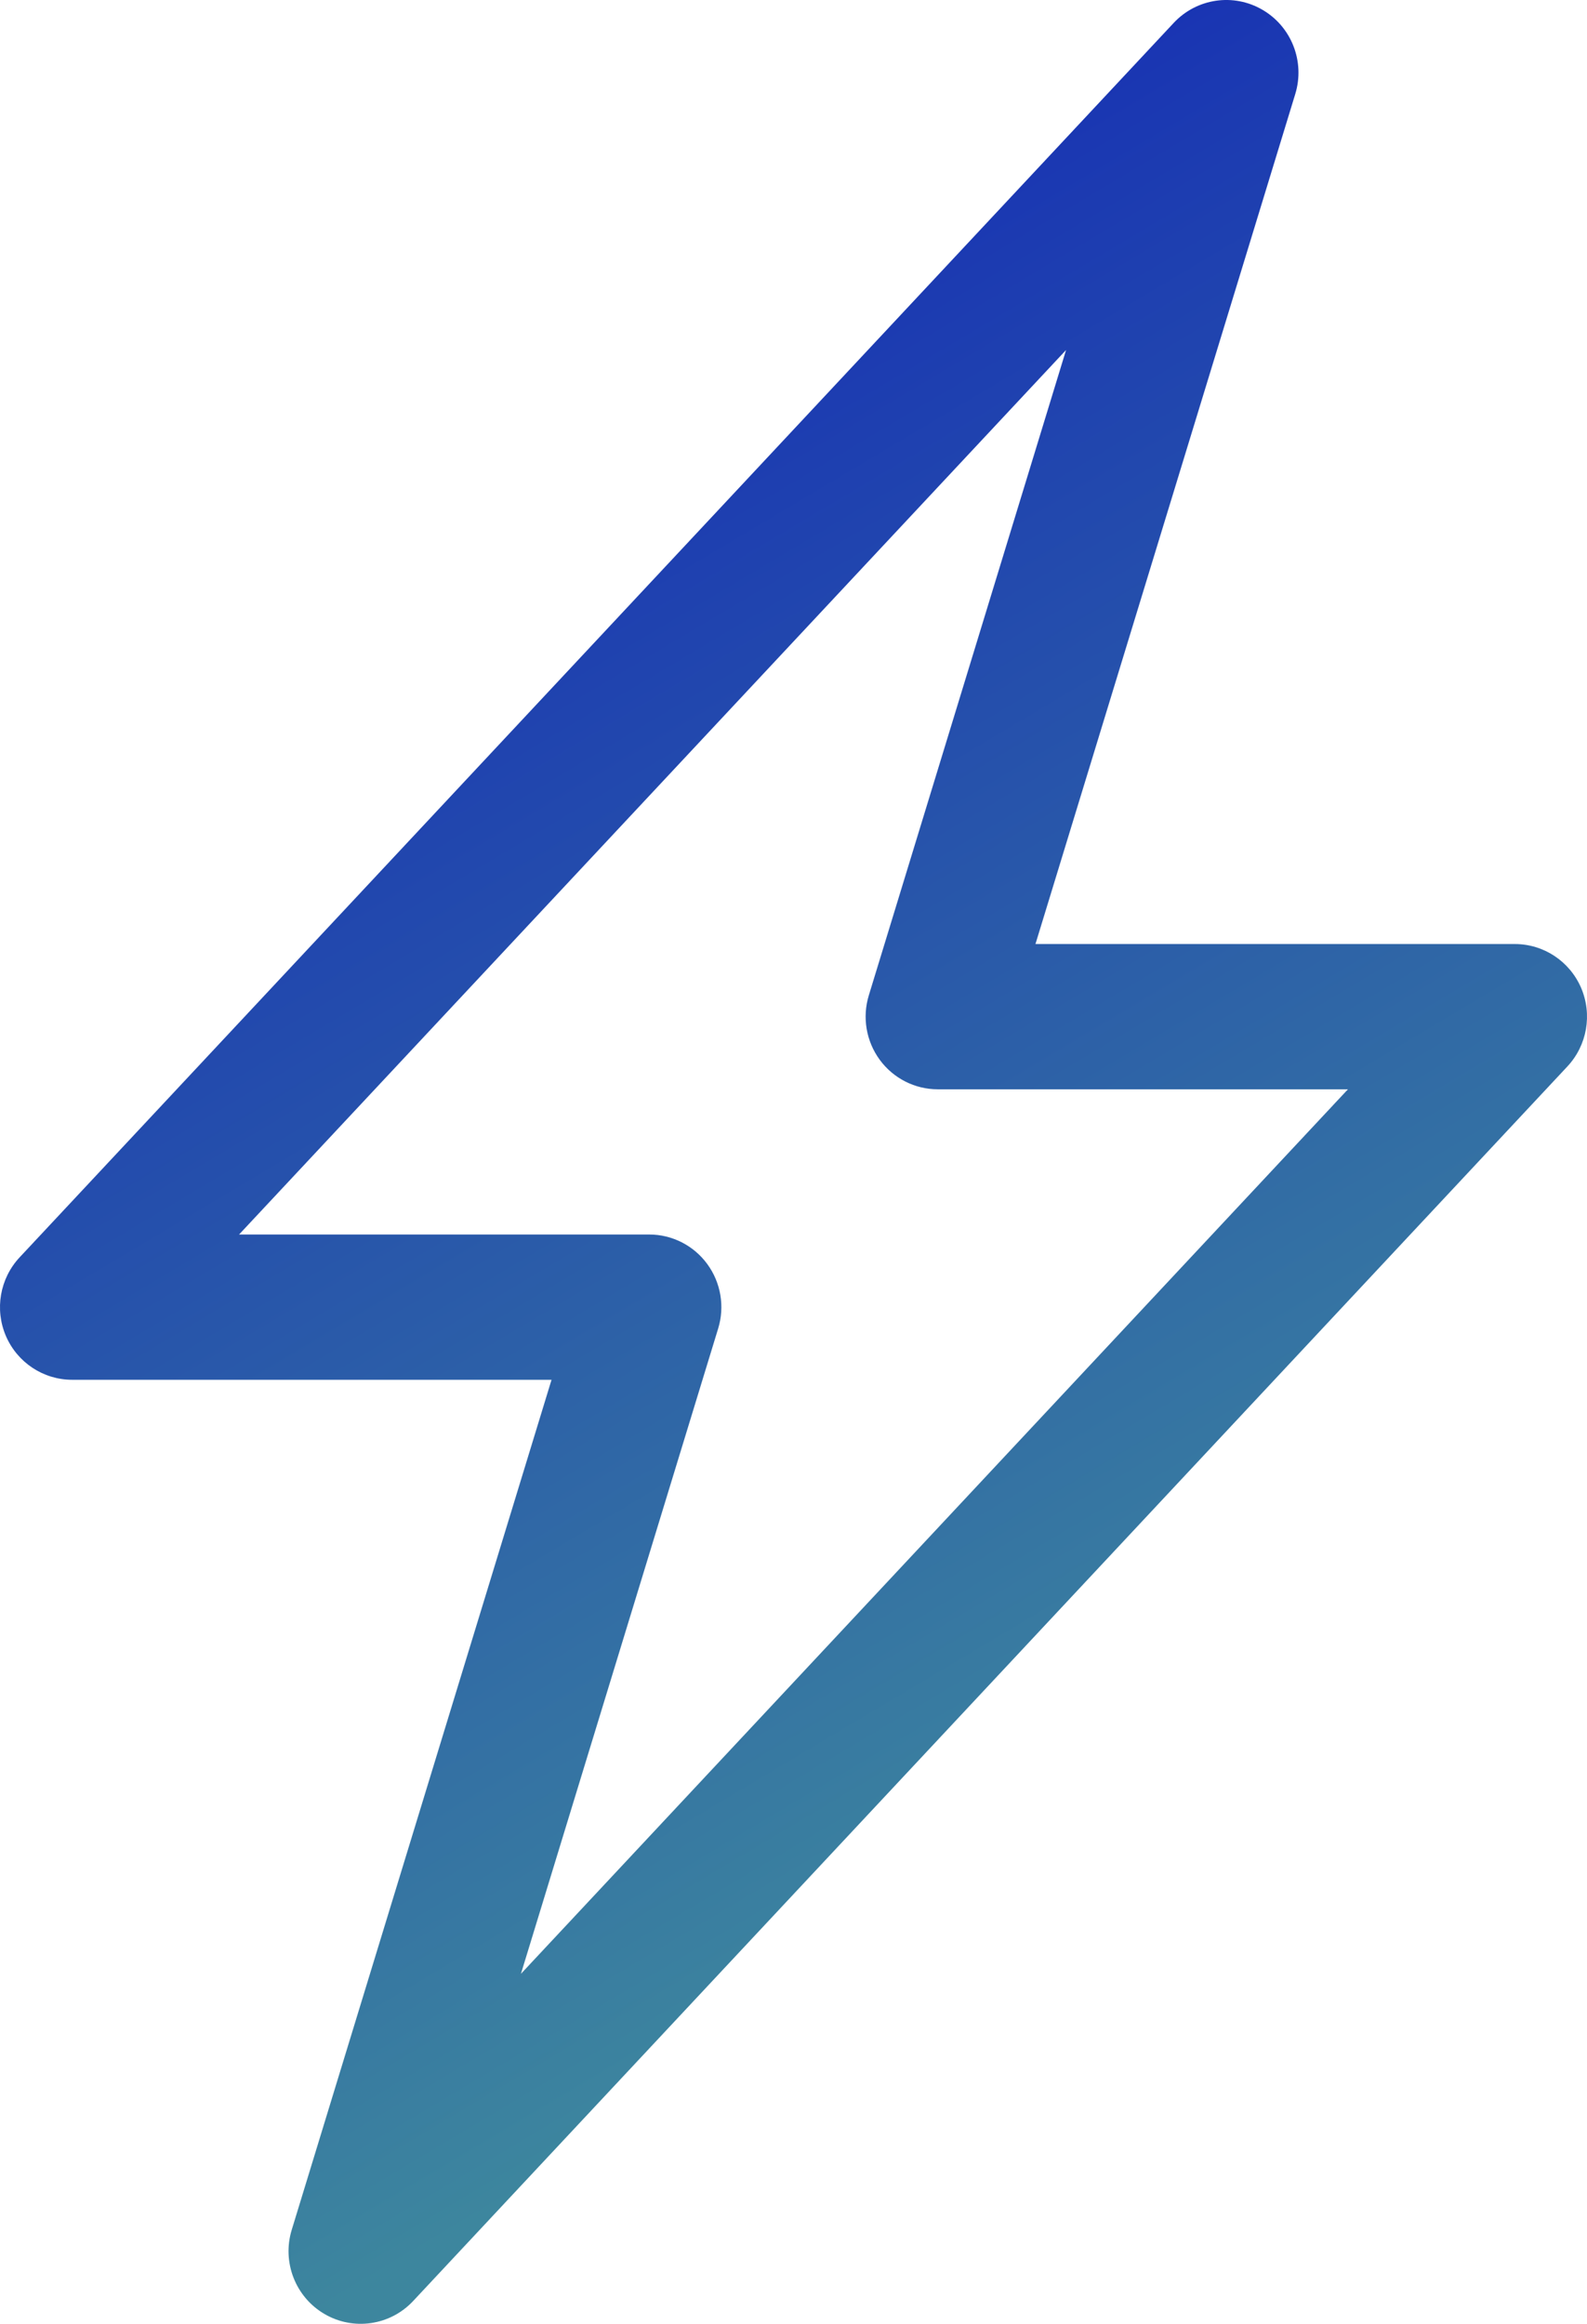 <svg width="28" height="41" viewBox="0 0 28 41" fill="none" xmlns="http://www.w3.org/2000/svg">
<path d="M22.276 0.174C22.788 0.473 23.027 1.089 22.853 1.658L18.269 16.656H26.727C27.235 16.656 27.694 16.96 27.896 17.429C28.097 17.899 28.002 18.443 27.654 18.816L7.29 40.597C6.885 41.031 6.235 41.126 5.724 40.826C5.212 40.527 4.973 39.911 5.147 39.342L9.731 24.344H1.273C0.765 24.344 0.306 24.04 0.104 23.571C-0.097 23.101 -0.002 22.557 0.346 22.184L20.709 0.403C21.115 -0.031 21.765 -0.126 22.276 0.174ZM4.218 21.781H11.455C11.858 21.781 12.238 21.974 12.478 22.301C12.718 22.628 12.79 23.051 12.671 23.439L9.191 34.825L23.782 19.219H16.545C16.142 19.219 15.762 19.026 15.522 18.699C15.282 18.372 15.21 17.949 15.329 17.561L18.809 6.175L4.218 21.781Z" fill="url(#paint0_linear_8826_2909)"/>
<defs>
<linearGradient id="paint0_linear_8826_2909" x1="4" y1="10" x2="18" y2="33.5" gradientUnits="userSpaceOnUse">
<stop stop-color="#1934B3"/>
<stop offset="1" stop-color="#3D869E"/>
</linearGradient>
</defs>
</svg>
